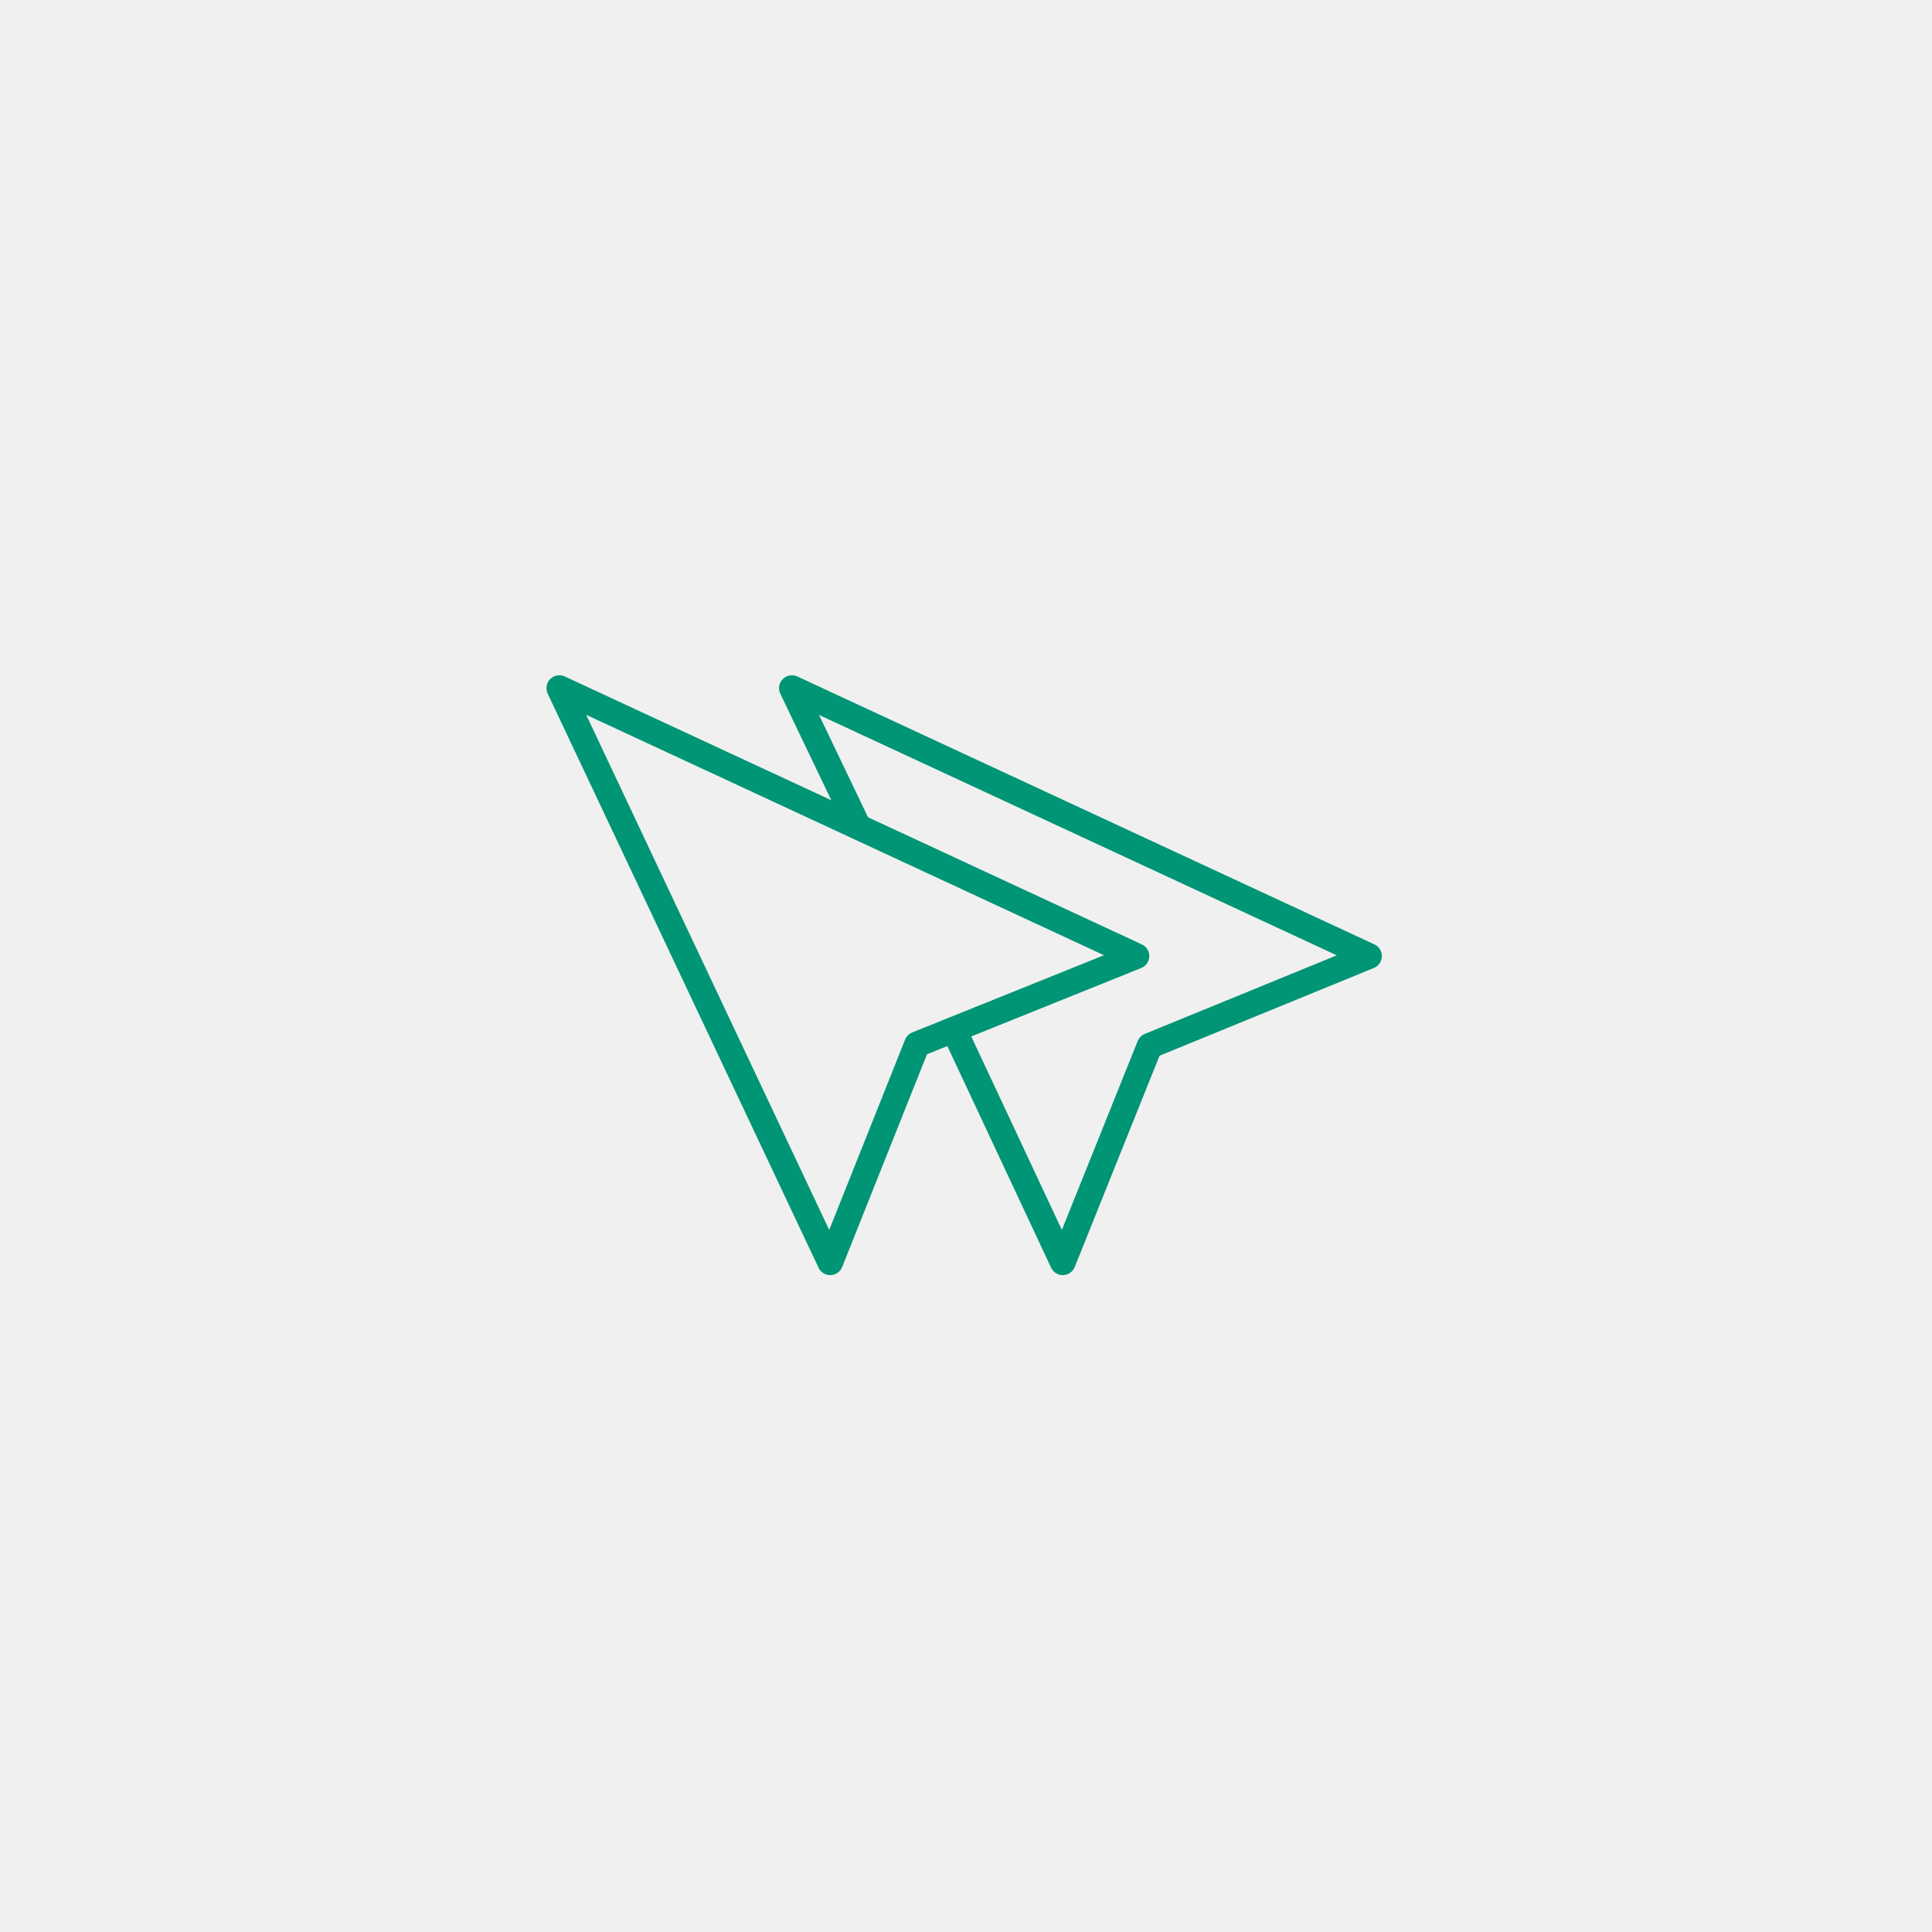 <?xml version="1.0" encoding="UTF-8"?>
<svg width="315px" height="315px" viewBox="0 0 315 315" version="1.1" xmlns="http://www.w3.org/2000/svg" xmlns:xlink="http://www.w3.org/1999/xlink">
    <title>Group 4</title>
    <g id="Page-1" stroke="none" stroke-width="1" fill="none" fill-rule="evenodd">
        <g id="Über-Uns" transform="translate(-307, -5685)">
            <g id="Group-4" transform="translate(307, 5685)">
                <rect id="Rectangle-Copy-11" fill="#F0F0F0" x="0" y="0" width="315" height="315"></rect>
                <g id="Orion_duplicate-tool" transform="translate(91, 112)" stroke="#009575" stroke-linecap="round" stroke-linejoin="round" stroke-width="4.2">
                    <polyline id="Path" points="48.92 22.76 38.12 0.2 132.2 43.88 96.44 58.52 82.28 93.8 64.52 55.88"></polyline>
                    <polygon id="Path" points="0.2 0.2 94.28 43.88 58.52 58.28 44.36 93.8"></polygon>
                </g>
            </g>
        </g>
    </g>
</svg>